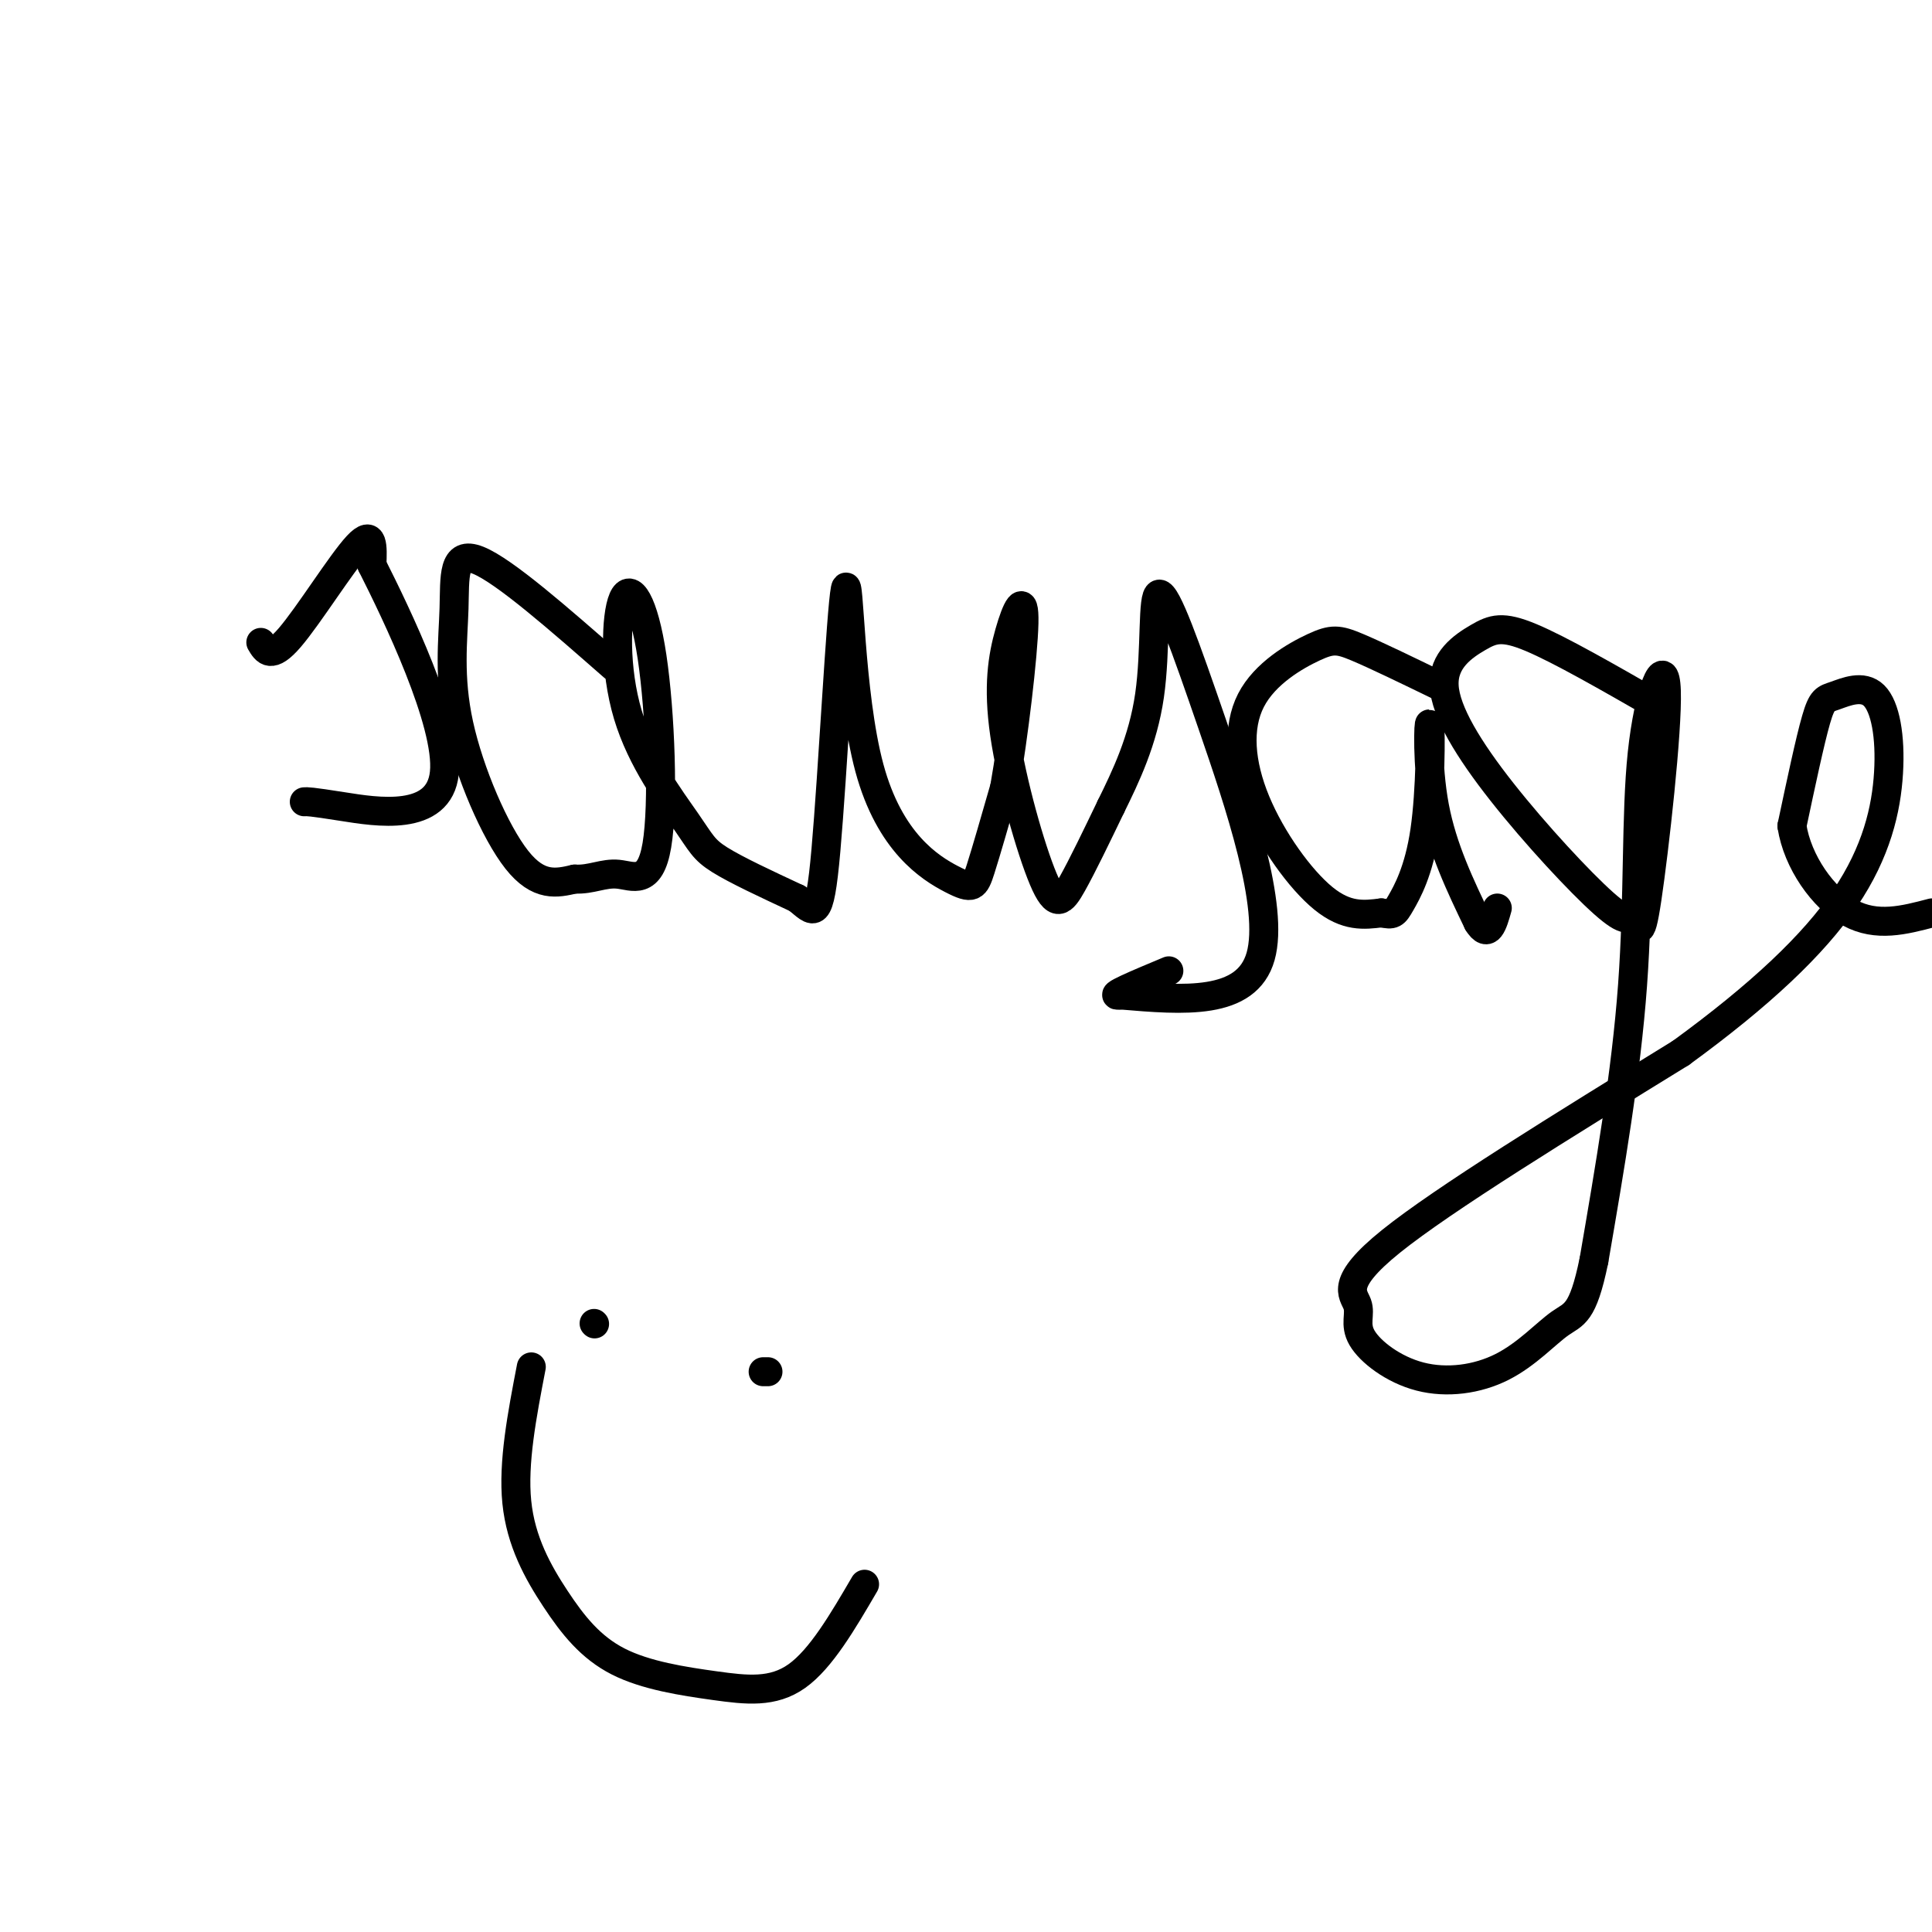 <svg viewBox='0 0 400 400' version='1.1' xmlns='http://www.w3.org/2000/svg' xmlns:xlink='http://www.w3.org/1999/xlink'><g fill='none' stroke='#000000' stroke-width='6' stroke-linecap='round' stroke-linejoin='round'><path d='M54,133c1.044,1.778 2.089,3.556 6,-1c3.911,-4.556 10.689,-15.444 14,-19c3.311,-3.556 3.156,0.222 3,4'/><path d='M77,117c5.012,9.917 16.042,32.708 15,43c-1.042,10.292 -14.155,8.083 -21,7c-6.845,-1.083 -7.423,-1.042 -8,-1'/><path d='M127,138c-11.314,-9.920 -22.628,-19.841 -28,-22c-5.372,-2.159 -4.801,3.442 -5,10c-0.199,6.558 -1.169,14.073 1,24c2.169,9.927 7.477,22.265 12,28c4.523,5.735 8.262,4.868 12,4'/><path d='M119,182c3.417,0.196 5.959,-1.313 9,-1c3.041,0.313 6.579,2.449 8,-6c1.421,-8.449 0.723,-27.485 -1,-39c-1.723,-11.515 -4.473,-15.511 -6,-12c-1.527,3.511 -1.832,14.529 1,24c2.832,9.471 8.801,17.396 12,22c3.199,4.604 3.628,5.887 7,8c3.372,2.113 9.686,5.057 16,8'/><path d='M165,186c3.604,2.753 4.616,5.636 6,-10c1.384,-15.636 3.142,-49.789 4,-54c0.858,-4.211 0.818,21.521 5,37c4.182,15.479 12.588,20.706 17,23c4.412,2.294 4.832,1.655 6,-2c1.168,-3.655 3.084,-10.328 5,-17'/><path d='M208,163c1.816,-10.236 3.854,-27.328 4,-34c0.146,-6.672 -1.602,-2.926 -3,2c-1.398,4.926 -2.447,11.032 -1,21c1.447,9.968 5.390,23.799 8,30c2.610,6.201 3.889,4.772 6,1c2.111,-3.772 5.056,-9.886 8,-16'/><path d='M230,167c3.039,-6.170 6.638,-13.595 8,-23c1.362,-9.405 0.489,-20.789 2,-21c1.511,-0.211 5.407,10.751 11,27c5.593,16.249 12.884,37.785 10,48c-2.884,10.215 -15.942,9.107 -29,8'/><path d='M232,206c-3.167,0.500 3.417,-2.250 10,-5'/><path d='M298,142c-6.544,-3.176 -13.087,-6.353 -17,-8c-3.913,-1.647 -5.195,-1.765 -9,0c-3.805,1.765 -10.133,5.411 -13,11c-2.867,5.589 -2.272,13.120 1,21c3.272,7.880 9.221,16.109 14,20c4.779,3.891 8.390,3.446 12,3'/><path d='M286,189c2.479,0.512 2.675,0.292 4,-2c1.325,-2.292 3.778,-6.656 5,-15c1.222,-8.344 1.214,-20.670 1,-22c-0.214,-1.330 -0.632,8.334 1,17c1.632,8.666 5.316,16.333 9,24'/><path d='M306,191c2.167,3.500 3.083,0.250 4,-3'/><path d='M343,146c-10.011,-5.744 -20.021,-11.488 -26,-14c-5.979,-2.512 -7.925,-1.792 -11,0c-3.075,1.792 -7.278,4.656 -7,10c0.278,5.344 5.036,13.170 12,22c6.964,8.830 16.132,18.666 21,23c4.868,4.334 5.434,3.167 6,2'/><path d='M338,189c1.285,2.294 1.499,7.029 3,-3c1.501,-10.029 4.289,-34.822 4,-43c-0.289,-8.178 -3.655,0.260 -5,13c-1.345,12.740 -0.670,29.783 -2,48c-1.330,18.217 -4.665,37.609 -8,57'/><path d='M330,261c-2.319,11.277 -4.115,10.970 -7,13c-2.885,2.030 -6.858,6.399 -12,9c-5.142,2.601 -11.452,3.435 -17,2c-5.548,-1.435 -10.332,-5.137 -12,-8c-1.668,-2.863 -0.218,-4.886 -1,-7c-0.782,-2.114 -3.795,-4.318 7,-13c10.795,-8.682 35.397,-23.841 60,-39'/><path d='M348,218c16.419,-11.963 27.468,-22.370 34,-32c6.532,-9.630 8.549,-18.484 9,-26c0.451,-7.516 -0.663,-13.695 -3,-16c-2.337,-2.305 -5.899,-0.736 -8,0c-2.101,0.736 -2.743,0.639 -4,5c-1.257,4.361 -3.128,13.181 -5,22'/><path d='M371,171c1.133,7.422 6.467,14.978 12,18c5.533,3.022 11.267,1.511 17,0'/><path d='M123,274c0.000,0.000 0.100,0.100 0.1,0.1'/><path d='M159,284c0.000,0.000 -1.000,0.000 -1,0'/><path d='M110,283c-1.912,9.927 -3.823,19.854 -3,28c0.823,8.146 4.381,14.512 8,20c3.619,5.488 7.300,10.100 13,13c5.700,2.900 13.419,4.088 20,5c6.581,0.912 12.023,1.546 17,-2c4.977,-3.546 9.488,-11.273 14,-19'/></g>
</svg>